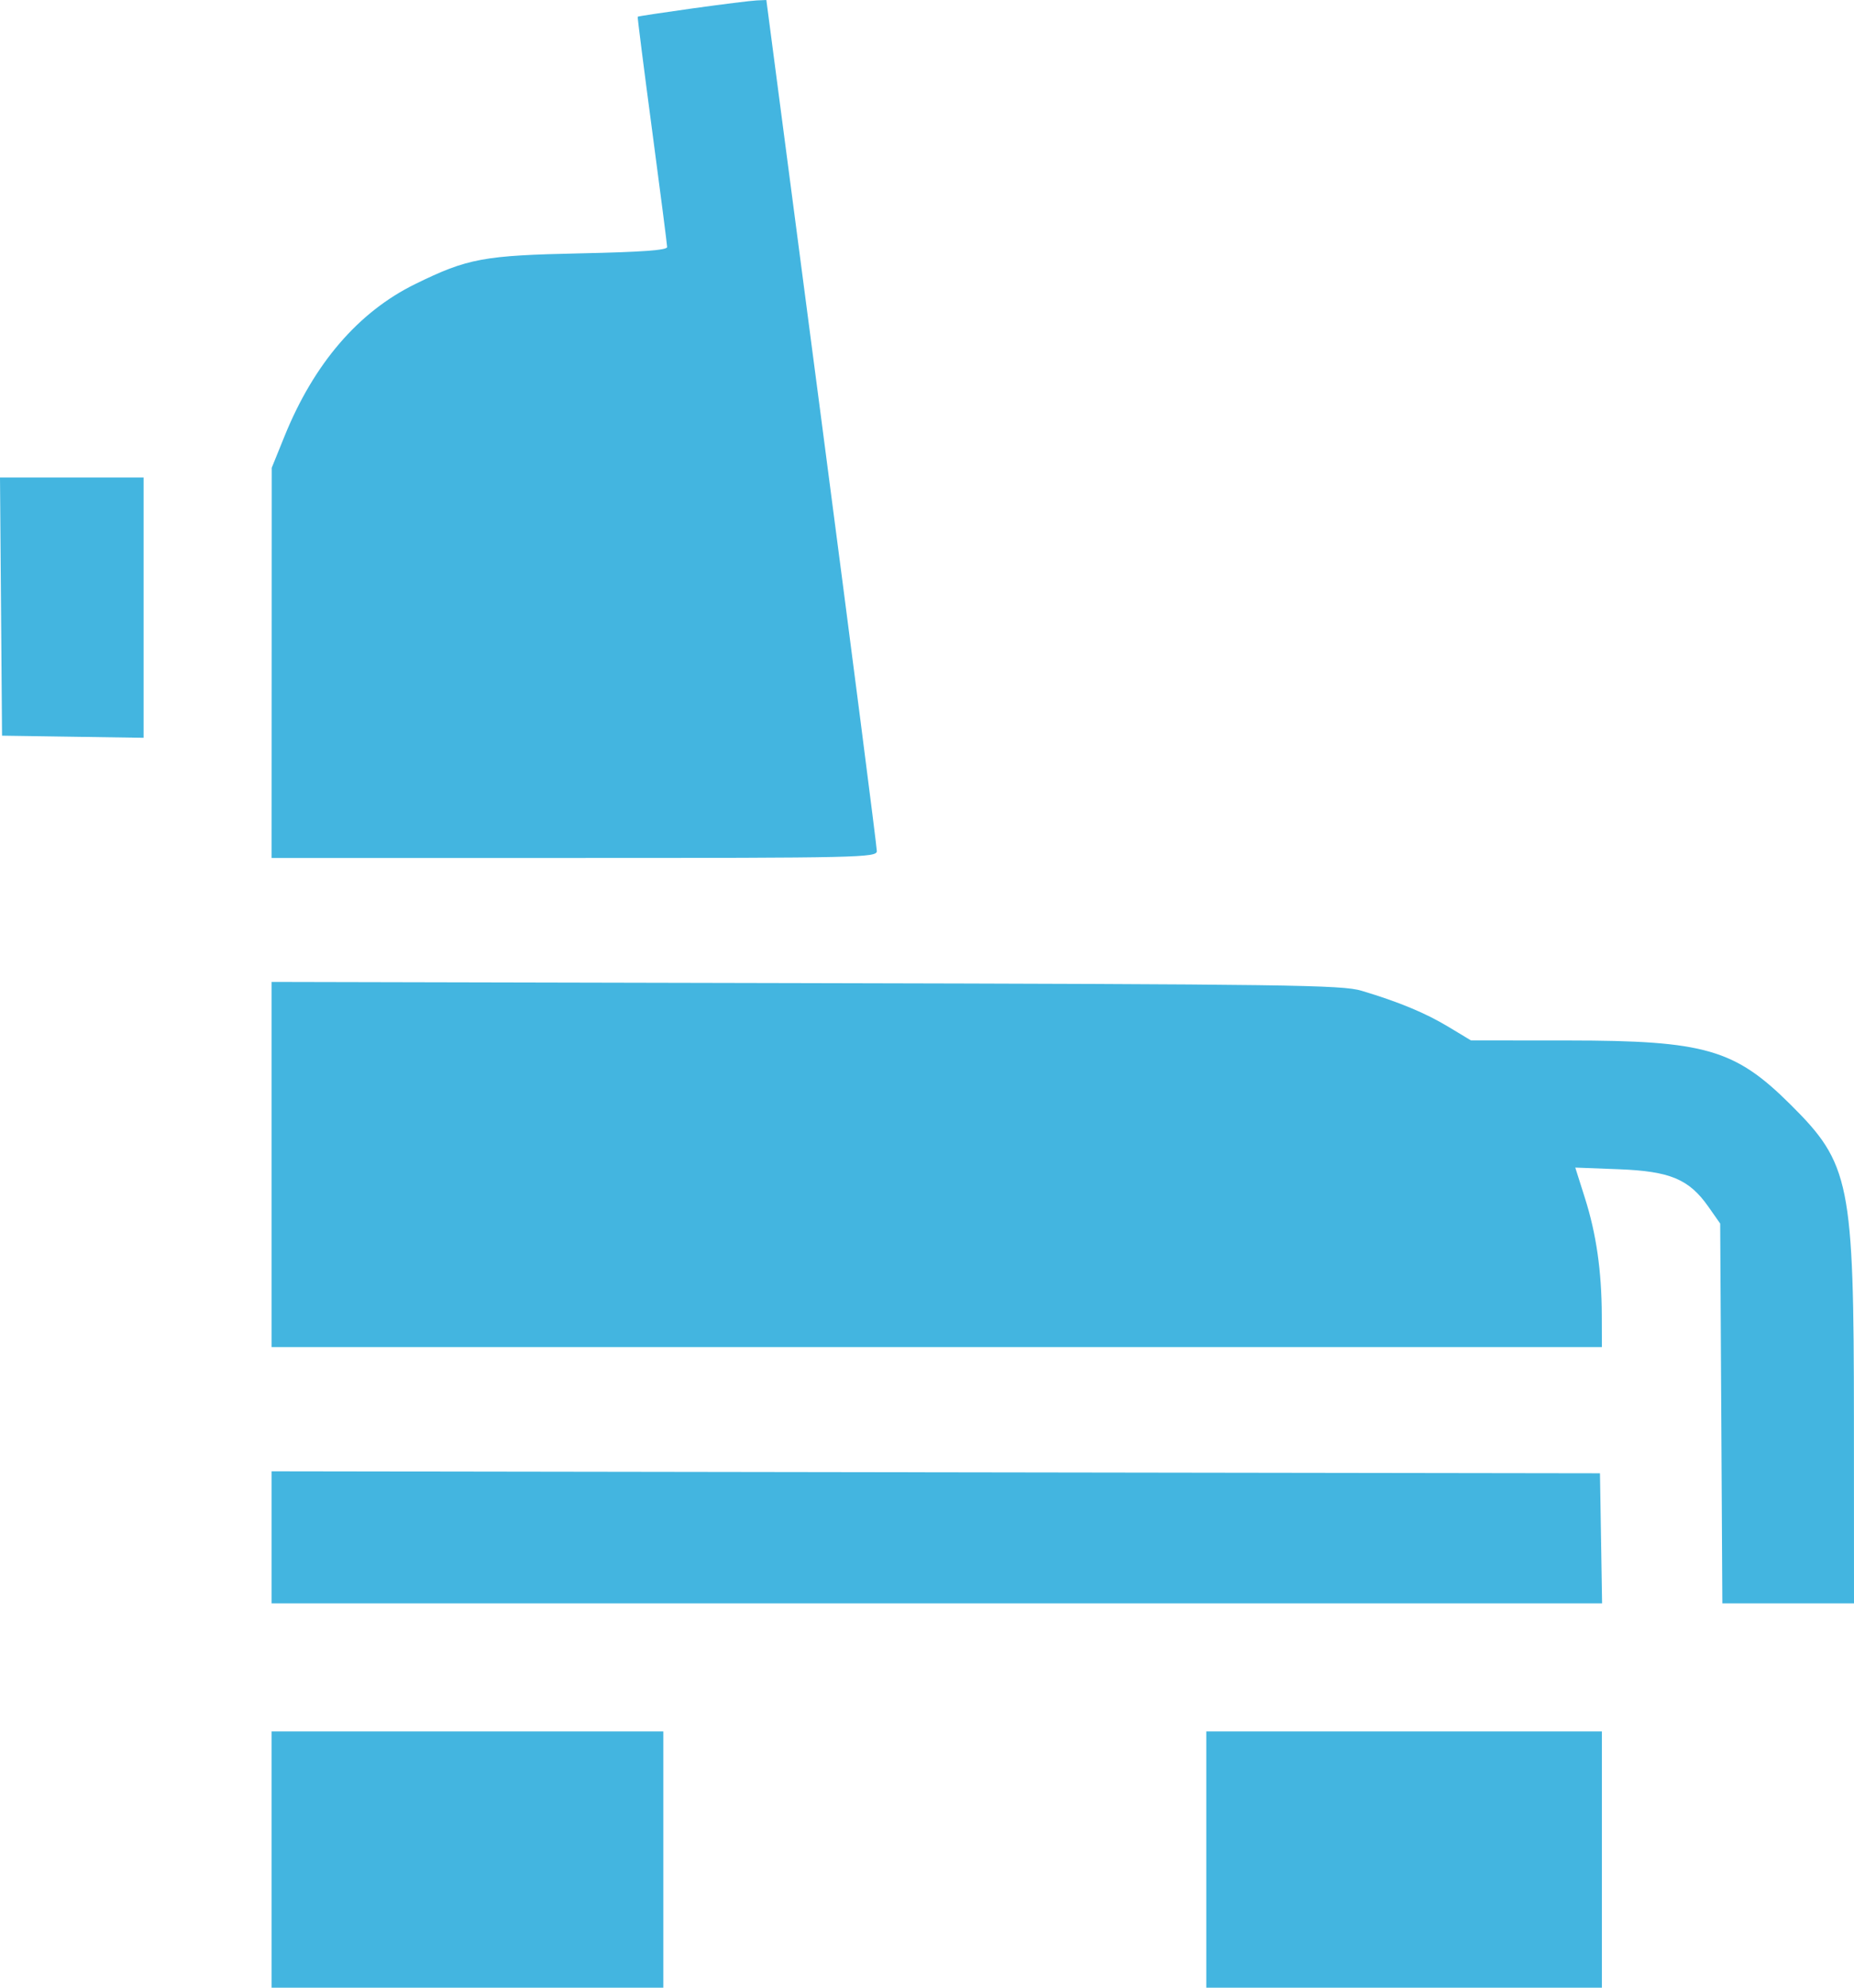 <svg xmlns:xlink="http://www.w3.org/1999/xlink" xmlns="http://www.w3.org/2000/svg" width="98" height="105" viewBox="0 0 98 105" fill="none">
<path fill-rule="evenodd" clip-rule="evenodd" d="M36.605 0.444C35.03 0.664 33.726 0.861 33.708 0.883C33.69 0.905 34.032 3.599 34.468 6.87C34.904 10.141 35.262 12.923 35.264 13.051C35.266 13.217 33.933 13.314 30.706 13.383C25.549 13.492 24.724 13.645 21.948 15.005C18.943 16.477 16.595 19.208 15.043 23.035L14.363 24.712L14.36 35.017L14.356 45.322H30.347C45.436 45.322 46.338 45.302 46.348 44.963C46.353 44.766 45.041 34.569 43.433 22.302L40.508 0L39.989 0.023C39.703 0.035 38.181 0.225 36.605 0.444ZM0.054 32.044L0.108 38.862L3.849 38.918L7.591 38.974V32.099V25.225H3.796H0L0.054 32.044ZM14.356 61.517V71.162H49.515H84.674L84.668 69.47C84.659 67.134 84.377 65.175 83.776 63.284L83.267 61.678L85.566 61.766C88.278 61.87 89.28 62.289 90.303 63.745L90.927 64.635L90.984 74.666L91.041 84.697H94.52H98L97.996 75.007C97.992 62.438 97.799 61.48 94.634 58.339C91.698 55.423 90.118 54.968 82.905 54.964L77.754 54.961L76.562 54.243C75.34 53.507 73.955 52.932 71.967 52.336C70.944 52.029 68.157 51.991 42.596 51.934L14.356 51.871V61.517ZM14.356 81.21V84.697H49.52H84.684L84.628 81.262L84.572 77.827L49.464 77.775L14.356 77.723V81.21ZM14.356 98.232V105H24.709H35.062V98.232V91.465H24.709H14.356V98.232ZM63.763 98.232V105H74.219H84.674V98.232V91.465H74.219H63.763V98.232Z" fill="#43B5E0"/>
</svg>